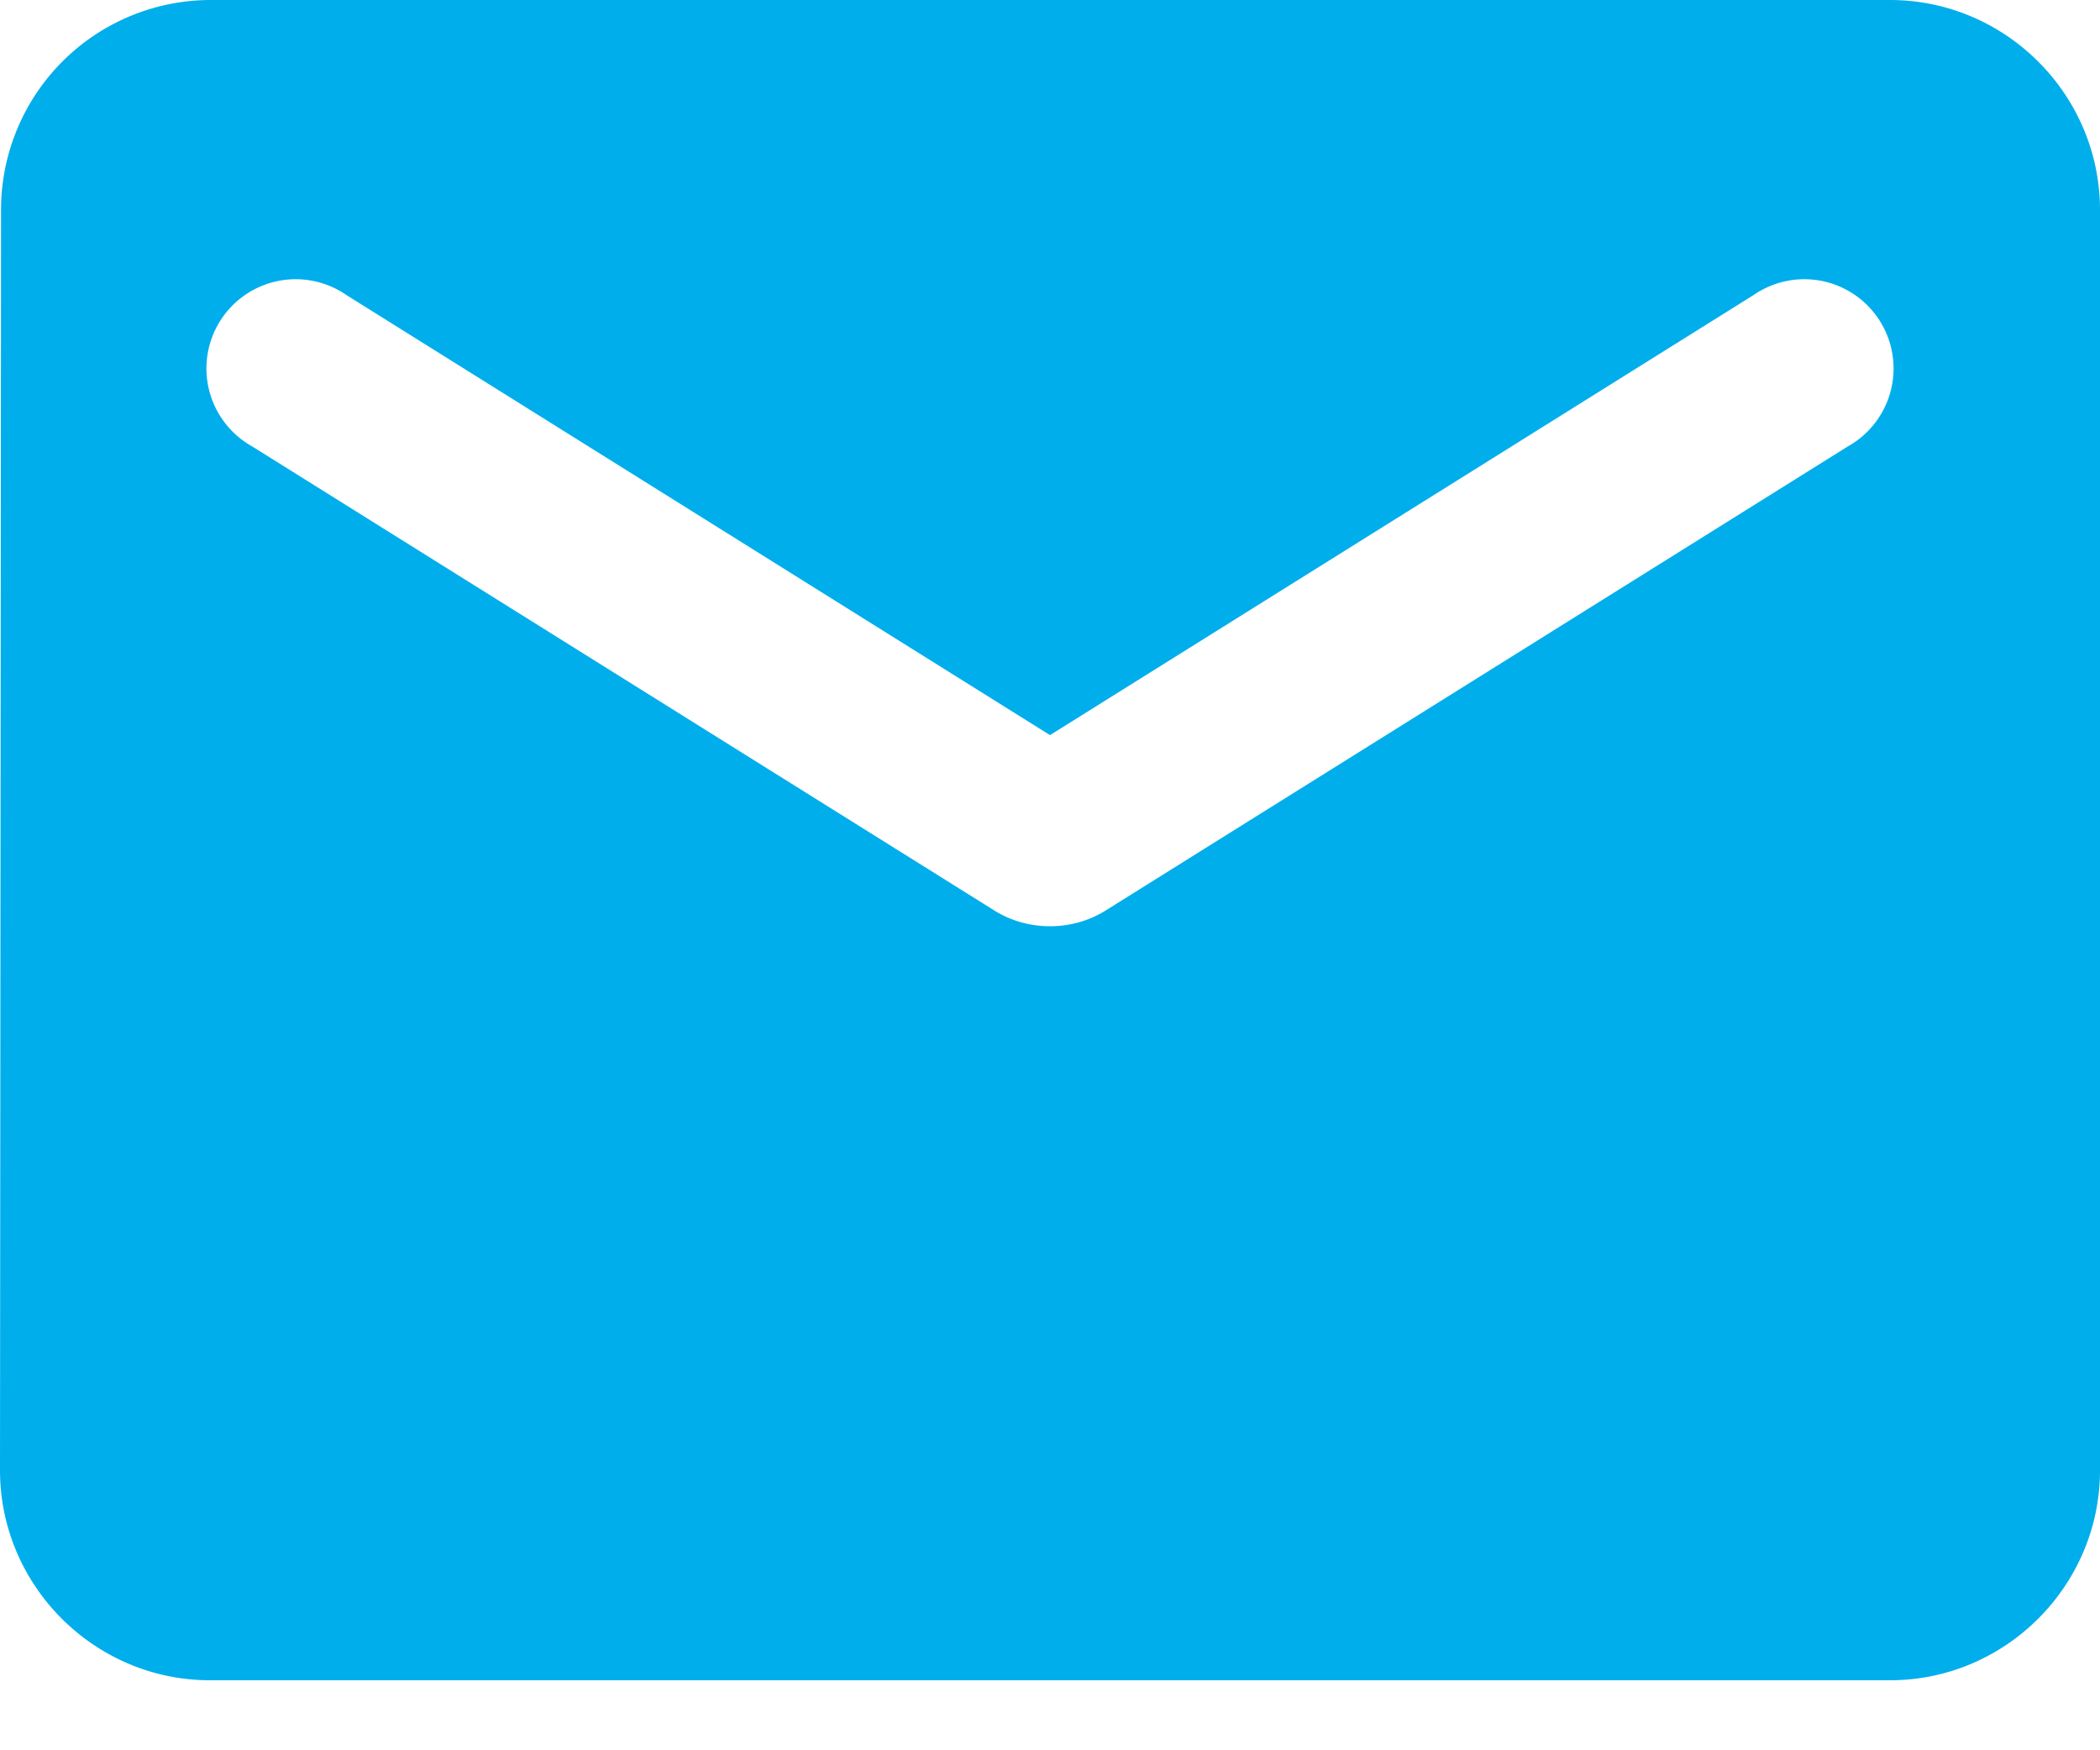 <svg width="24" height="20" fill="none" xmlns="http://www.w3.org/2000/svg"><path d="M21.6 0H2.4A2.397 2.397 0 00.012 2.4L0 16.8c0 1.32 1.08 2.4 2.4 2.4h19.2c1.32 0 2.4-1.08 2.4-2.4V2.4C24 1.08 22.92 0 21.6 0zm-.48 5.1l-8.484 5.304c-.384.24-.888.24-1.272 0L2.88 5.1a1.02 1.02 0 111.08-1.728L12 8.4l8.04-5.028A1.02 1.02 0 1121.12 5.1z" fill="#00aeec"/></svg>